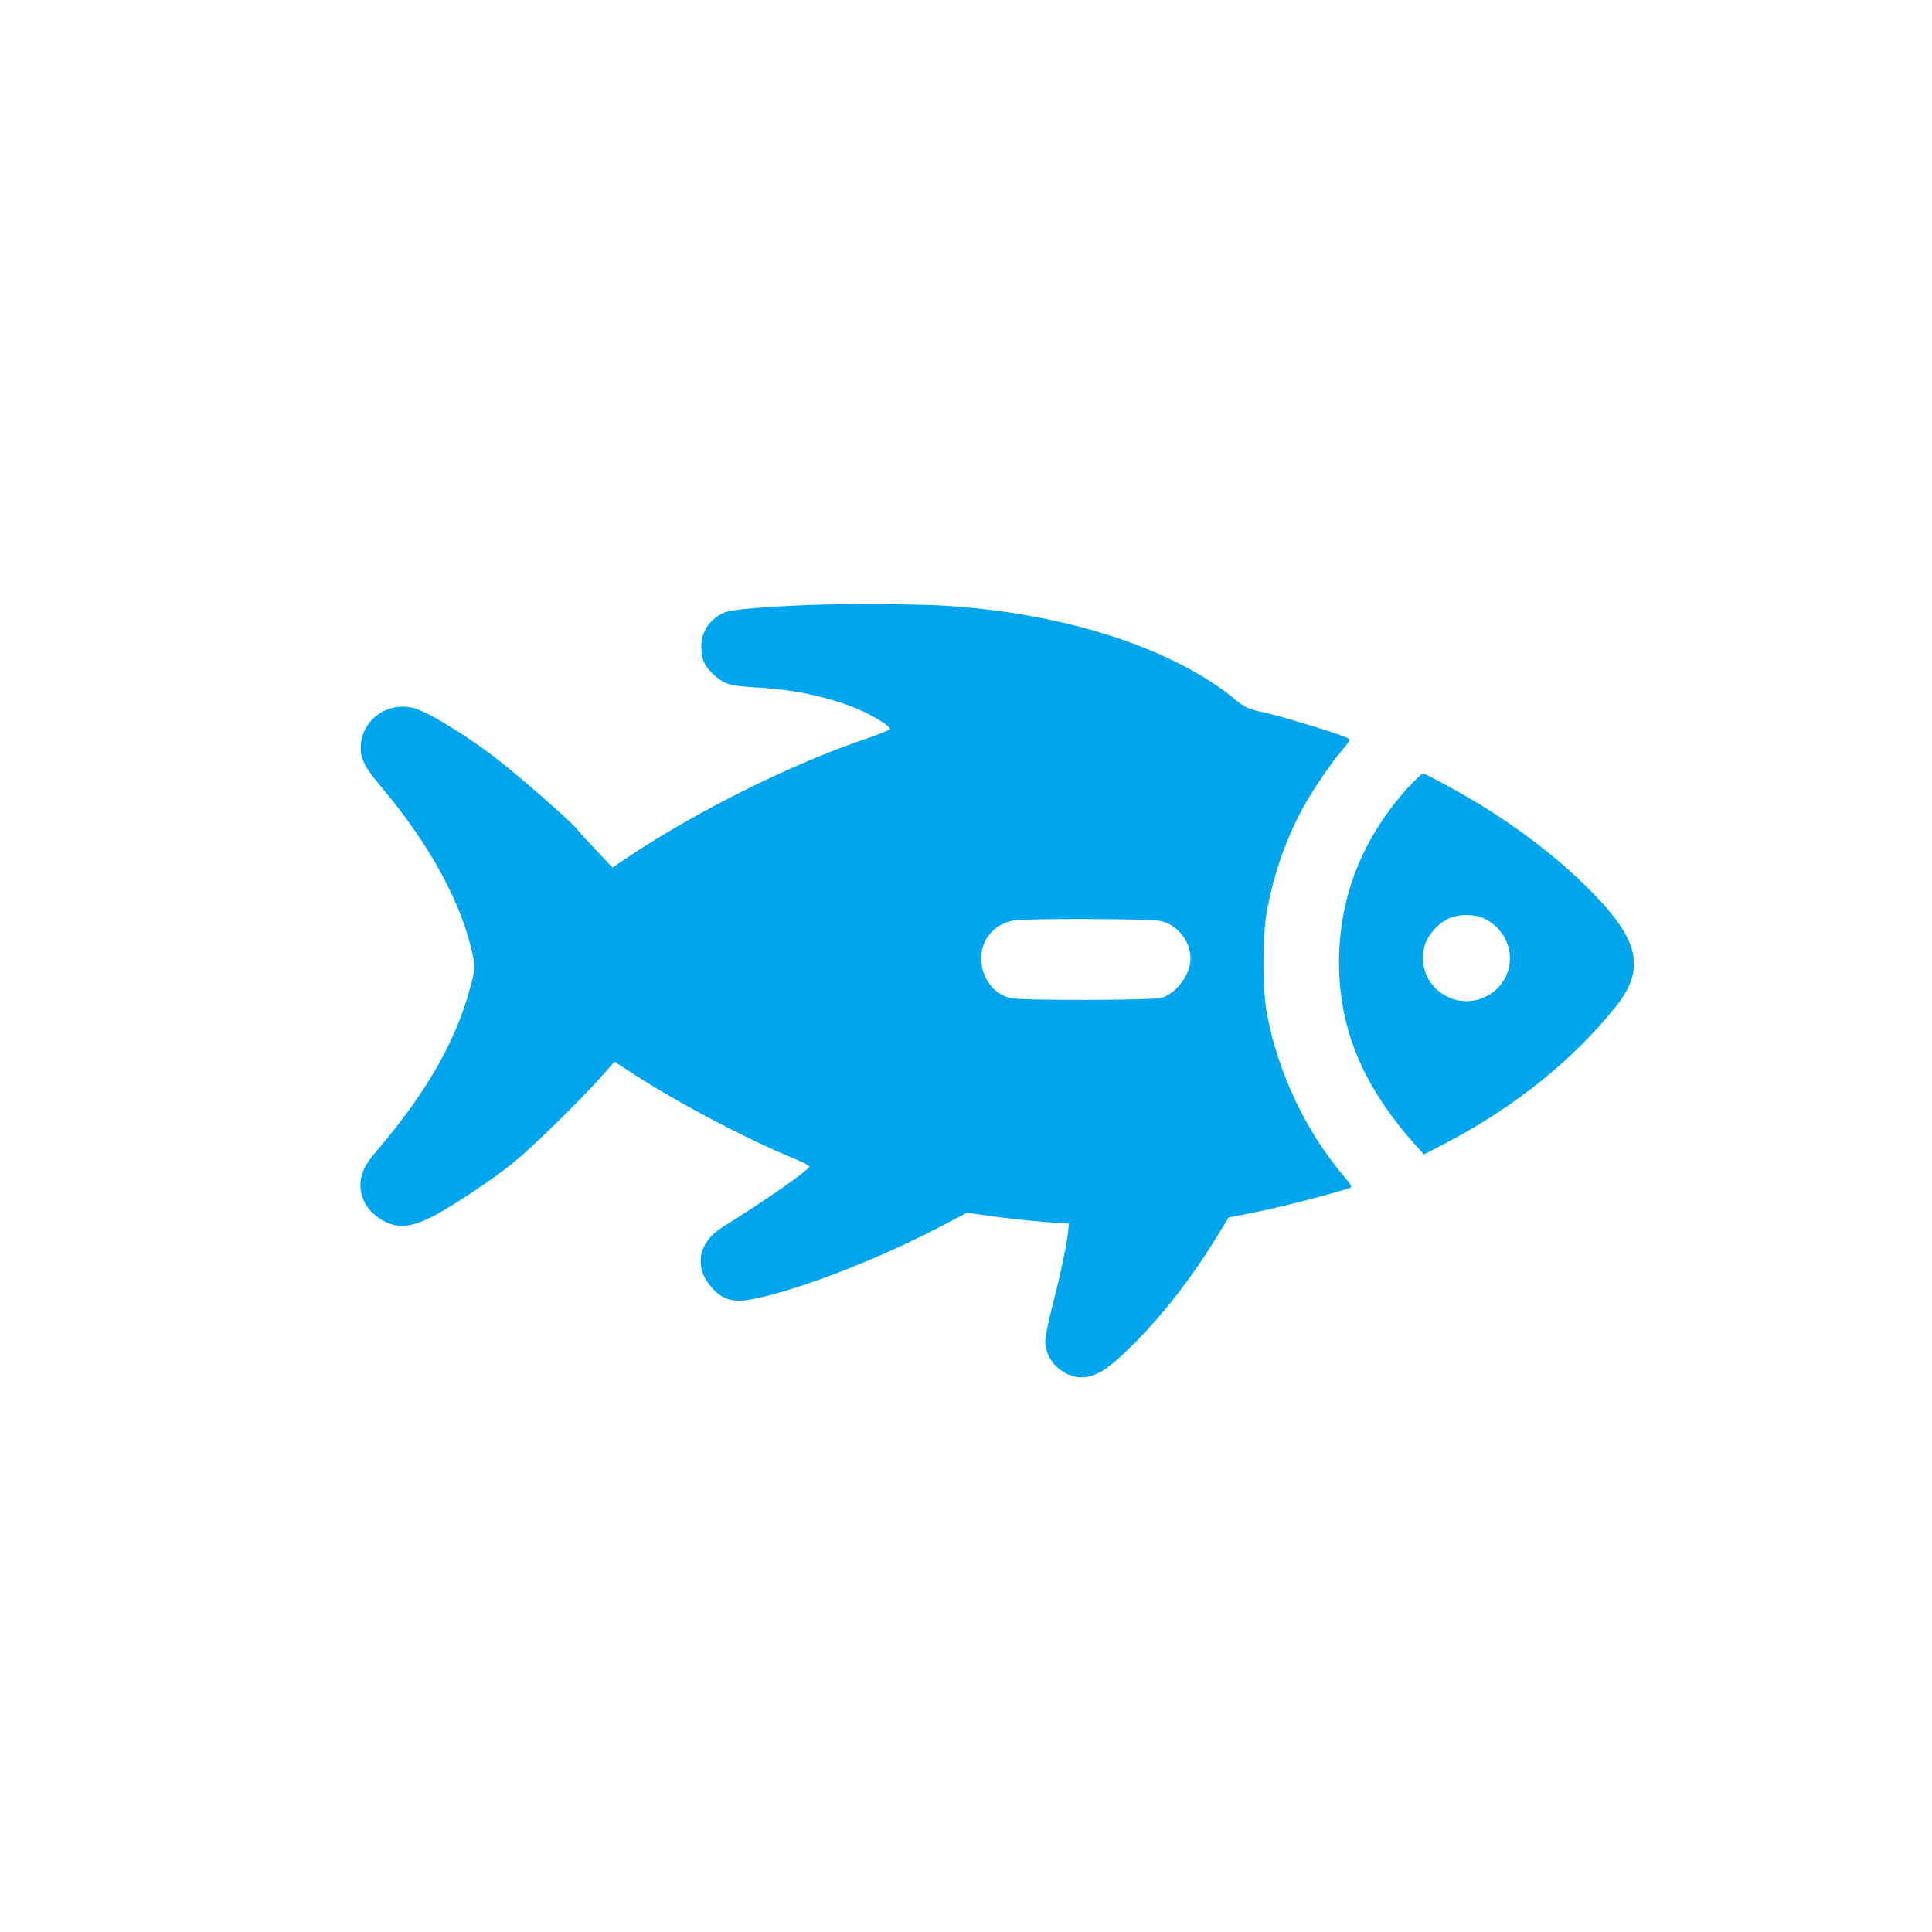 <?xml version="1.0" standalone="no"?>
<!DOCTYPE svg PUBLIC "-//W3C//DTD SVG 20010904//EN"
 "http://www.w3.org/TR/2001/REC-SVG-20010904/DTD/svg10.dtd">
<svg version="1.0" xmlns="http://www.w3.org/2000/svg"
 width="1024pt" height="1024pt" viewBox="0 0 1024 1024"
 preserveAspectRatio="xMidYMid meet">

<g transform="translate(0,1024) scale(0.1,-0.1)"
fill="#00A6ED" stroke="none">
<path d="M4275 7033 c-240 -10 -398 -24 -432 -38 -80 -33 -126 -101 -126 -184
0 -68 19 -107 75 -155 51 -44 81 -52 224 -60 195 -11 385 -52 535 -116 80 -34
170 -91 166 -104 -2 -5 -59 -29 -128 -52 -386 -130 -880 -375 -1244 -616 l-99
-66 -85 90 c-46 49 -92 100 -102 112 -39 50 -357 325 -470 408 -159 116 -329
217 -392 234 -136 37 -270 -52 -284 -188 -7 -72 14 -118 107 -228 257 -305
427 -616 485 -889 14 -68 14 -74 -10 -165 -75 -290 -237 -572 -507 -886 -56
-66 -78 -114 -78 -172 1 -86 54 -159 144 -199 65 -28 125 -21 224 26 98 47
333 202 452 300 102 84 355 333 462 454 l65 74 114 -74 c235 -151 578 -332
827 -435 50 -21 92 -42 92 -46 0 -18 -235 -182 -459 -321 -131 -81 -155 -213
-59 -321 52 -60 110 -80 193 -66 221 36 652 199 995 376 l165 86 115 -16 c114
-16 278 -33 375 -38 l50 -3 -3 -35 c-5 -64 -43 -243 -83 -396 -21 -83 -39
-170 -39 -193 0 -100 91 -191 193 -191 73 0 140 42 263 164 167 166 315 356
451 577 l65 106 156 31 c124 25 407 98 490 127 9 3 0 20 -28 52 -208 243 -358
558 -416 876 -23 122 -23 396 -1 527 33 193 102 394 194 560 53 96 149 237
205 302 43 51 47 58 31 66 -37 20 -338 112 -436 134 -89 19 -108 28 -152 64
-331 277 -910 465 -1552 504 -154 9 -543 11 -728 3z m1875 -1674 c90 -19 160
-107 160 -199 0 -85 -76 -187 -155 -209 -49 -13 -741 -15 -799 -1 -144 33
-205 226 -109 341 29 35 73 60 123 70 59 12 723 10 780 -2z"/>
<path d="M7465 6068 c-244 -268 -369 -584 -368 -933 1 -353 130 -658 408 -967
l42 -47 119 62 c365 192 669 437 896 719 161 201 129 353 -130 615 -161 163
-358 317 -582 455 -118 72 -294 168 -309 168 -5 0 -39 -33 -76 -72z m407 -699
c81 -41 131 -121 131 -209 0 -145 -140 -254 -283 -220 -132 32 -207 162 -168
291 15 52 68 112 120 138 58 28 144 28 200 0z"/>
</g>
</svg>
